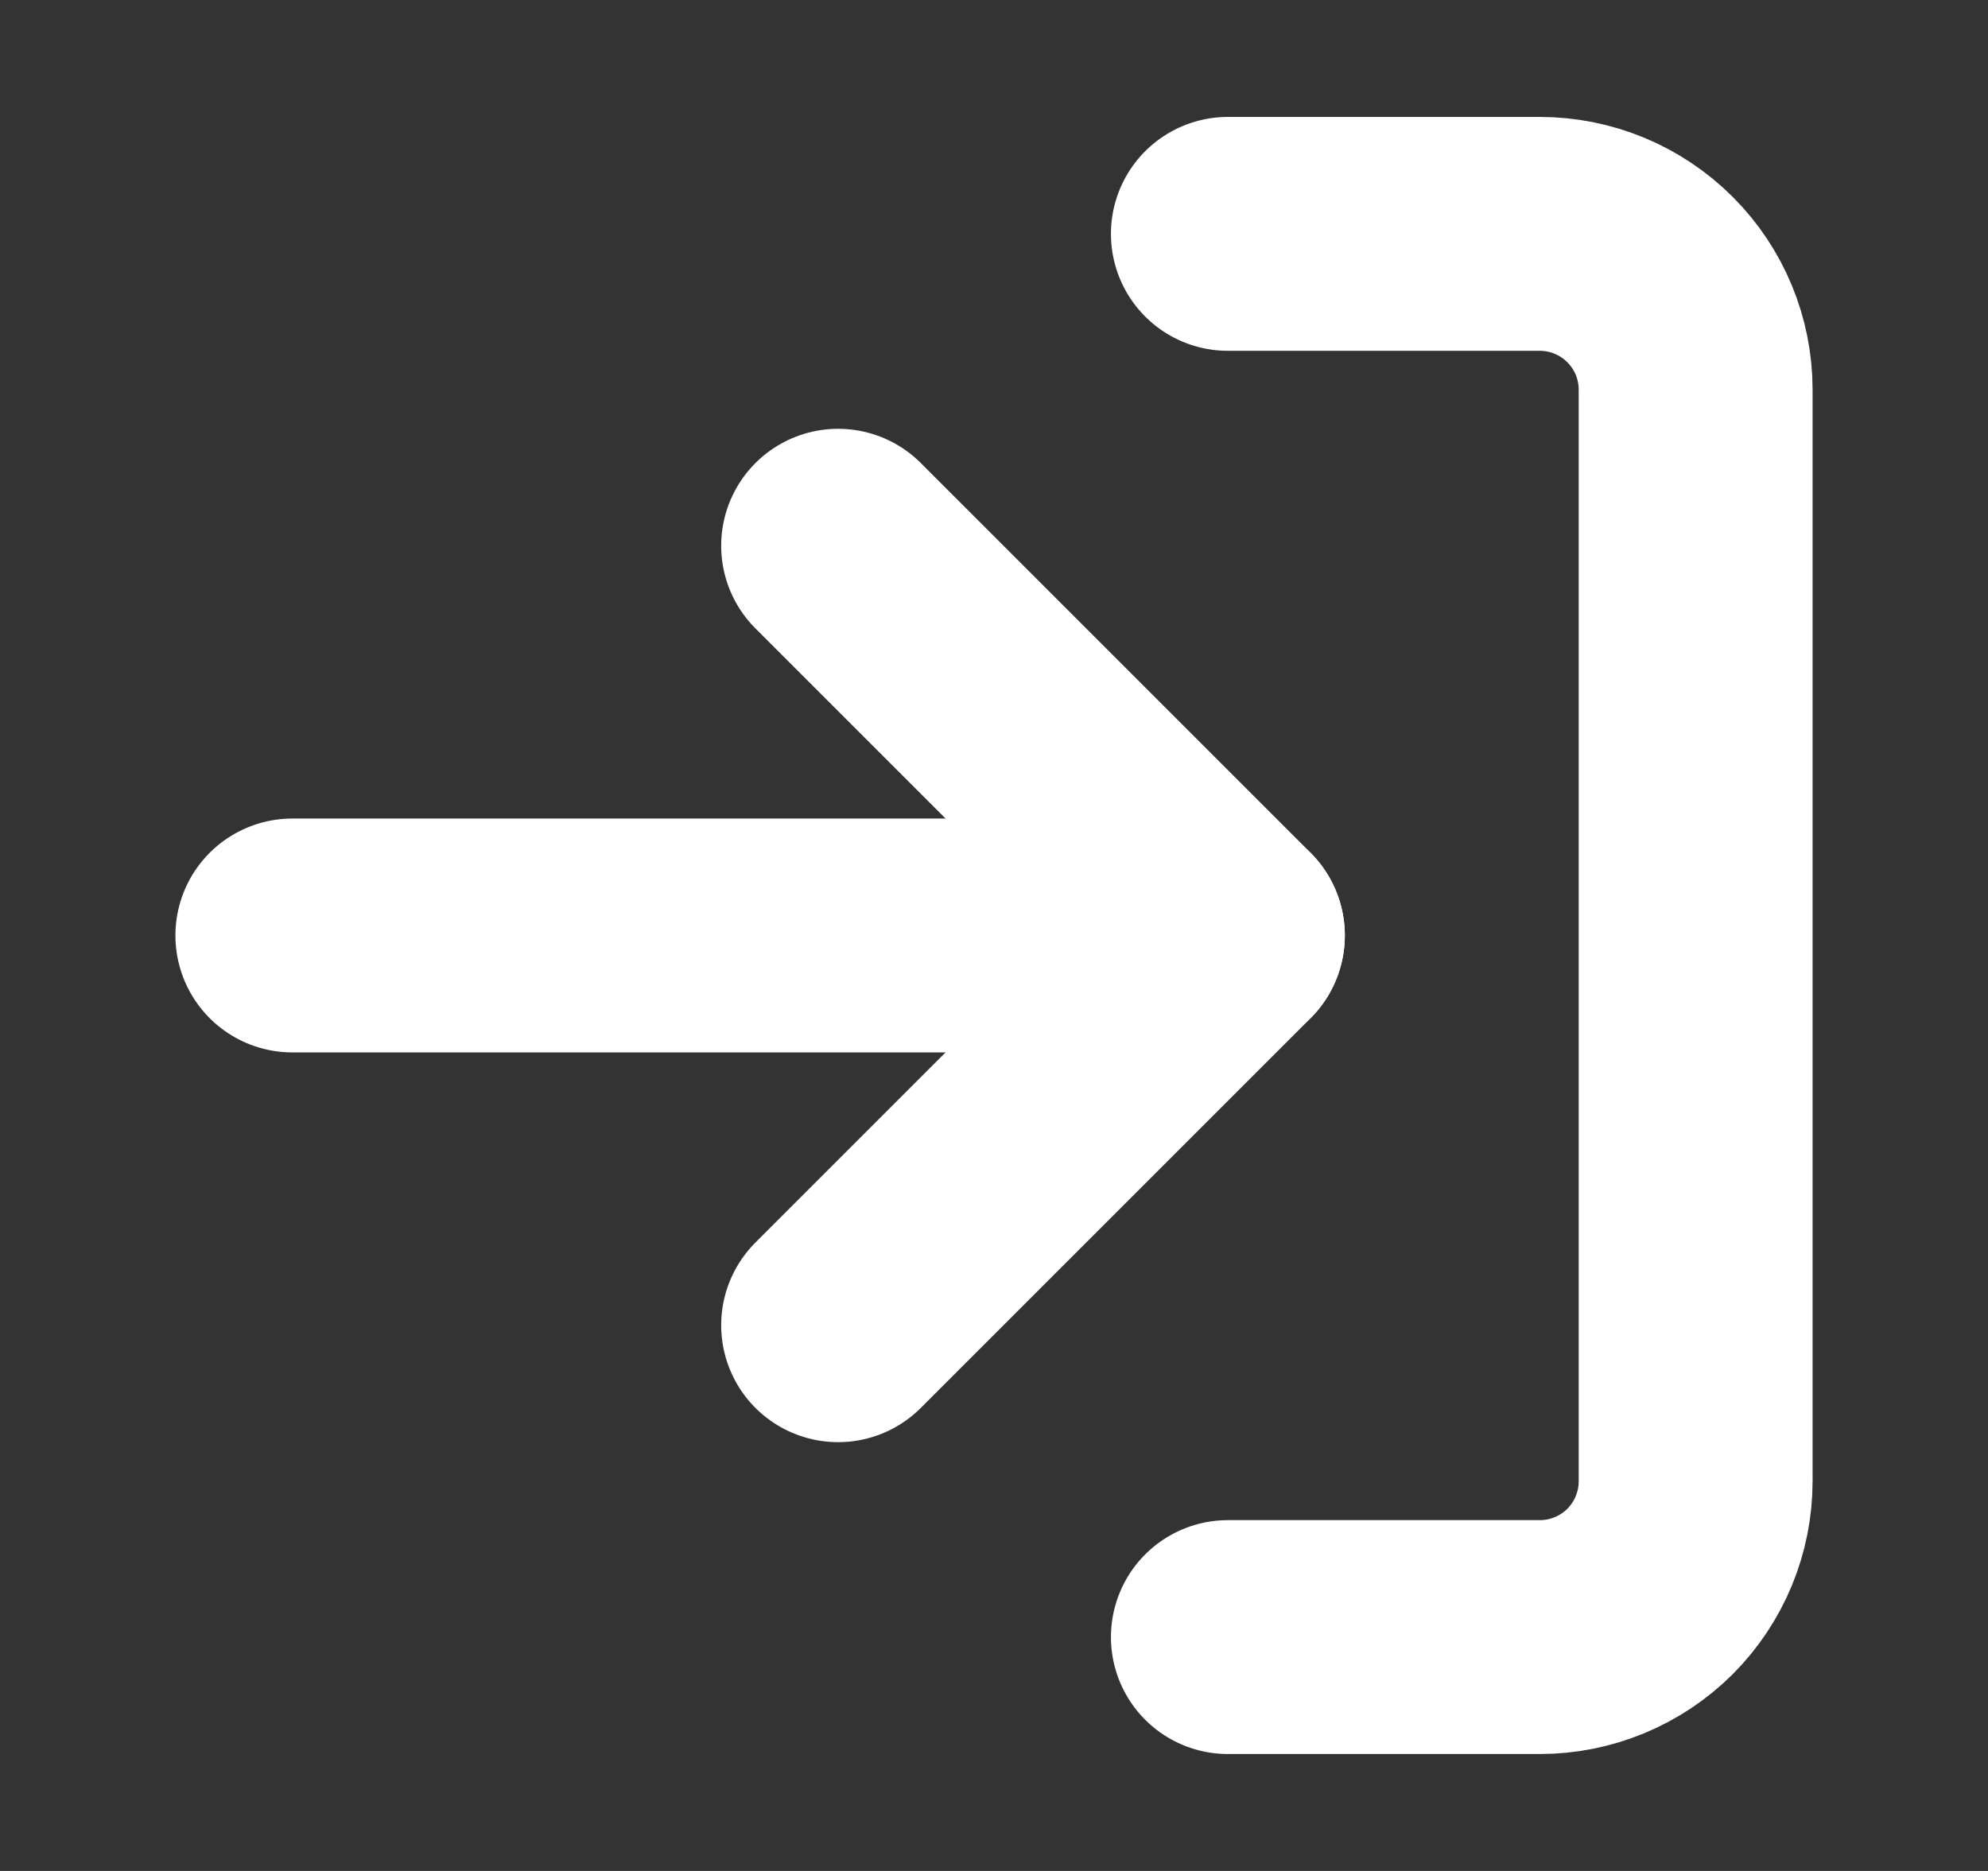 <svg width="17" height="16" viewBox="0 0 17 16" fill="none" xmlns="http://www.w3.org/2000/svg">
<rect x="0" y="0" width="17" height="16" fill="#333333" stroke="none"/>
<path d="M10.5 2H13.167C13.52 2 13.859 2.14 14.11 2.391C14.36 2.641 14.5 2.98 14.5 3.333V12.667C14.5 13.02 14.36 13.359 14.11 13.61C13.859 13.86 13.52 14 13.167 14H10.5" stroke="white" stroke-width="2" stroke-linecap="round" stroke-linejoin="round"/>
<path d="M7.167 11.333L10.5 8L7.167 4.667" stroke="white" stroke-width="2" stroke-linecap="round" stroke-linejoin="round"/>
<path d="M10.5 8H2.5" stroke="white" stroke-width="2" stroke-linecap="round" stroke-linejoin="round"/>
<script xmlns=""/></svg>